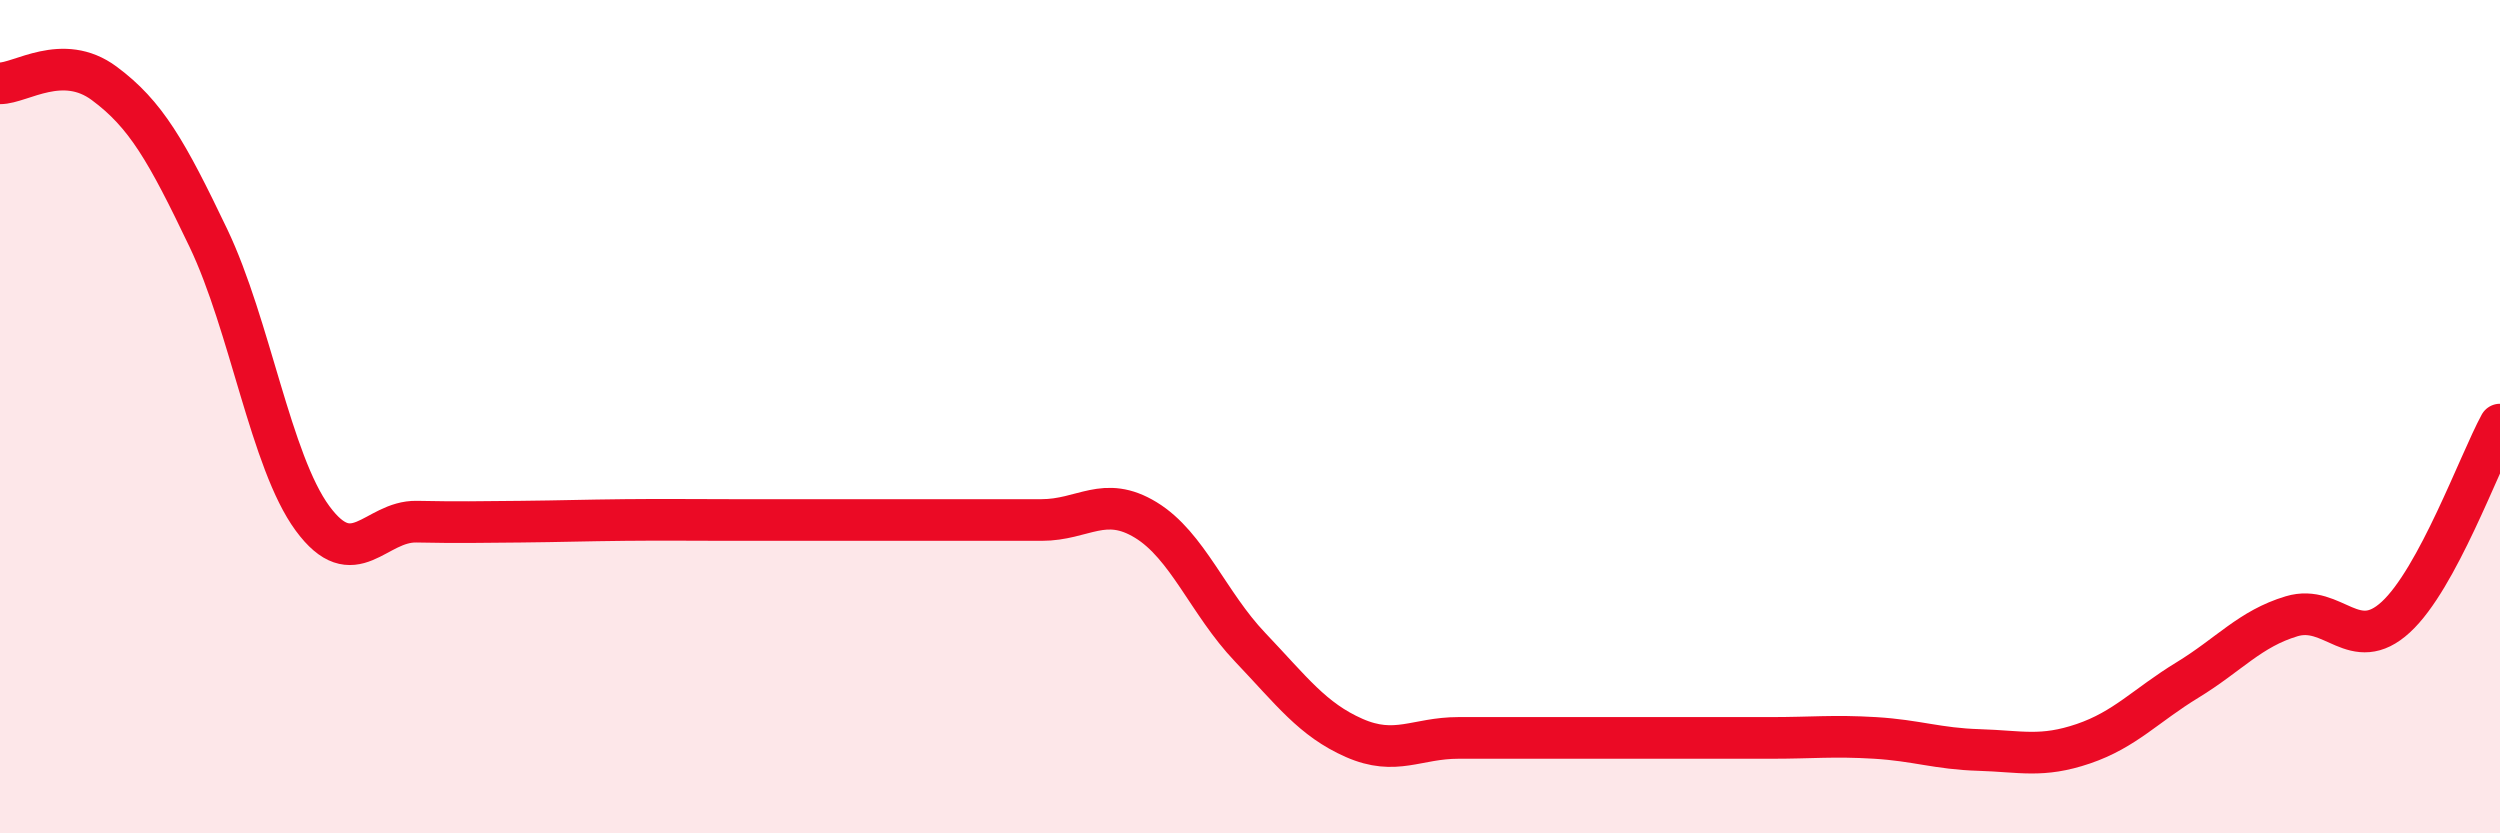 
    <svg width="60" height="20" viewBox="0 0 60 20" xmlns="http://www.w3.org/2000/svg">
      <path
        d="M 0,2 C 0.5,2 1.5,1.26 2.5,2 C 3.5,2.74 4,3.62 5,5.71 C 6,7.8 6.5,11.08 7.5,12.44 C 8.5,13.8 9,12.5 10,12.52 C 11,12.54 11.5,12.53 12.5,12.52 C 13.5,12.51 14,12.49 15,12.48 C 16,12.47 16.5,12.48 17.5,12.48 C 18.5,12.48 19,12.48 20,12.48 C 21,12.48 21.5,12.48 22.5,12.48 C 23.5,12.48 24,12.48 25,12.48 C 26,12.48 26.5,11.87 27.5,12.48 C 28.5,13.09 29,14.48 30,15.53 C 31,16.58 31.5,17.27 32.5,17.71 C 33.5,18.15 34,17.71 35,17.71 C 36,17.71 36.5,17.71 37.5,17.71 C 38.5,17.71 39,17.71 40,17.71 C 41,17.71 41.5,17.71 42.5,17.71 C 43.5,17.71 44,17.65 45,17.71 C 46,17.77 46.5,17.97 47.5,18 C 48.5,18.03 49,18.19 50,17.85 C 51,17.51 51.5,16.93 52.5,16.32 C 53.5,15.71 54,15.09 55,14.79 C 56,14.49 56.5,15.73 57.5,14.81 C 58.5,13.89 59.5,11.11 60,10.19L60 20L0 20Z"
        fill="#EB0A25"
        opacity="0.1"
        stroke-linecap="round"
        stroke-linejoin="round"
      />
      <path
        d="M 0,2 C 0.5,2 1.5,1.26 2.5,2 C 3.5,2.74 4,3.62 5,5.71 C 6,7.8 6.5,11.08 7.5,12.44 C 8.5,13.8 9,12.5 10,12.52 C 11,12.54 11.5,12.53 12.5,12.52 C 13.5,12.51 14,12.49 15,12.48 C 16,12.47 16.5,12.48 17.5,12.48 C 18.5,12.48 19,12.48 20,12.48 C 21,12.48 21.5,12.48 22.5,12.48 C 23.5,12.48 24,12.48 25,12.48 C 26,12.48 26.5,11.87 27.5,12.48 C 28.5,13.09 29,14.48 30,15.53 C 31,16.58 31.5,17.27 32.5,17.71 C 33.5,18.15 34,17.71 35,17.71 C 36,17.71 36.5,17.71 37.5,17.71 C 38.5,17.71 39,17.71 40,17.71 C 41,17.71 41.5,17.71 42.5,17.71 C 43.5,17.71 44,17.65 45,17.71 C 46,17.77 46.5,17.97 47.5,18 C 48.5,18.03 49,18.19 50,17.85 C 51,17.51 51.5,16.93 52.5,16.32 C 53.5,15.71 54,15.09 55,14.79 C 56,14.49 56.5,15.73 57.5,14.81 C 58.5,13.89 59.5,11.11 60,10.19"
        stroke="#EB0A25"
        stroke-width="1"
        fill="none"
        stroke-linecap="round"
        stroke-linejoin="round"
      />
    </svg>
  